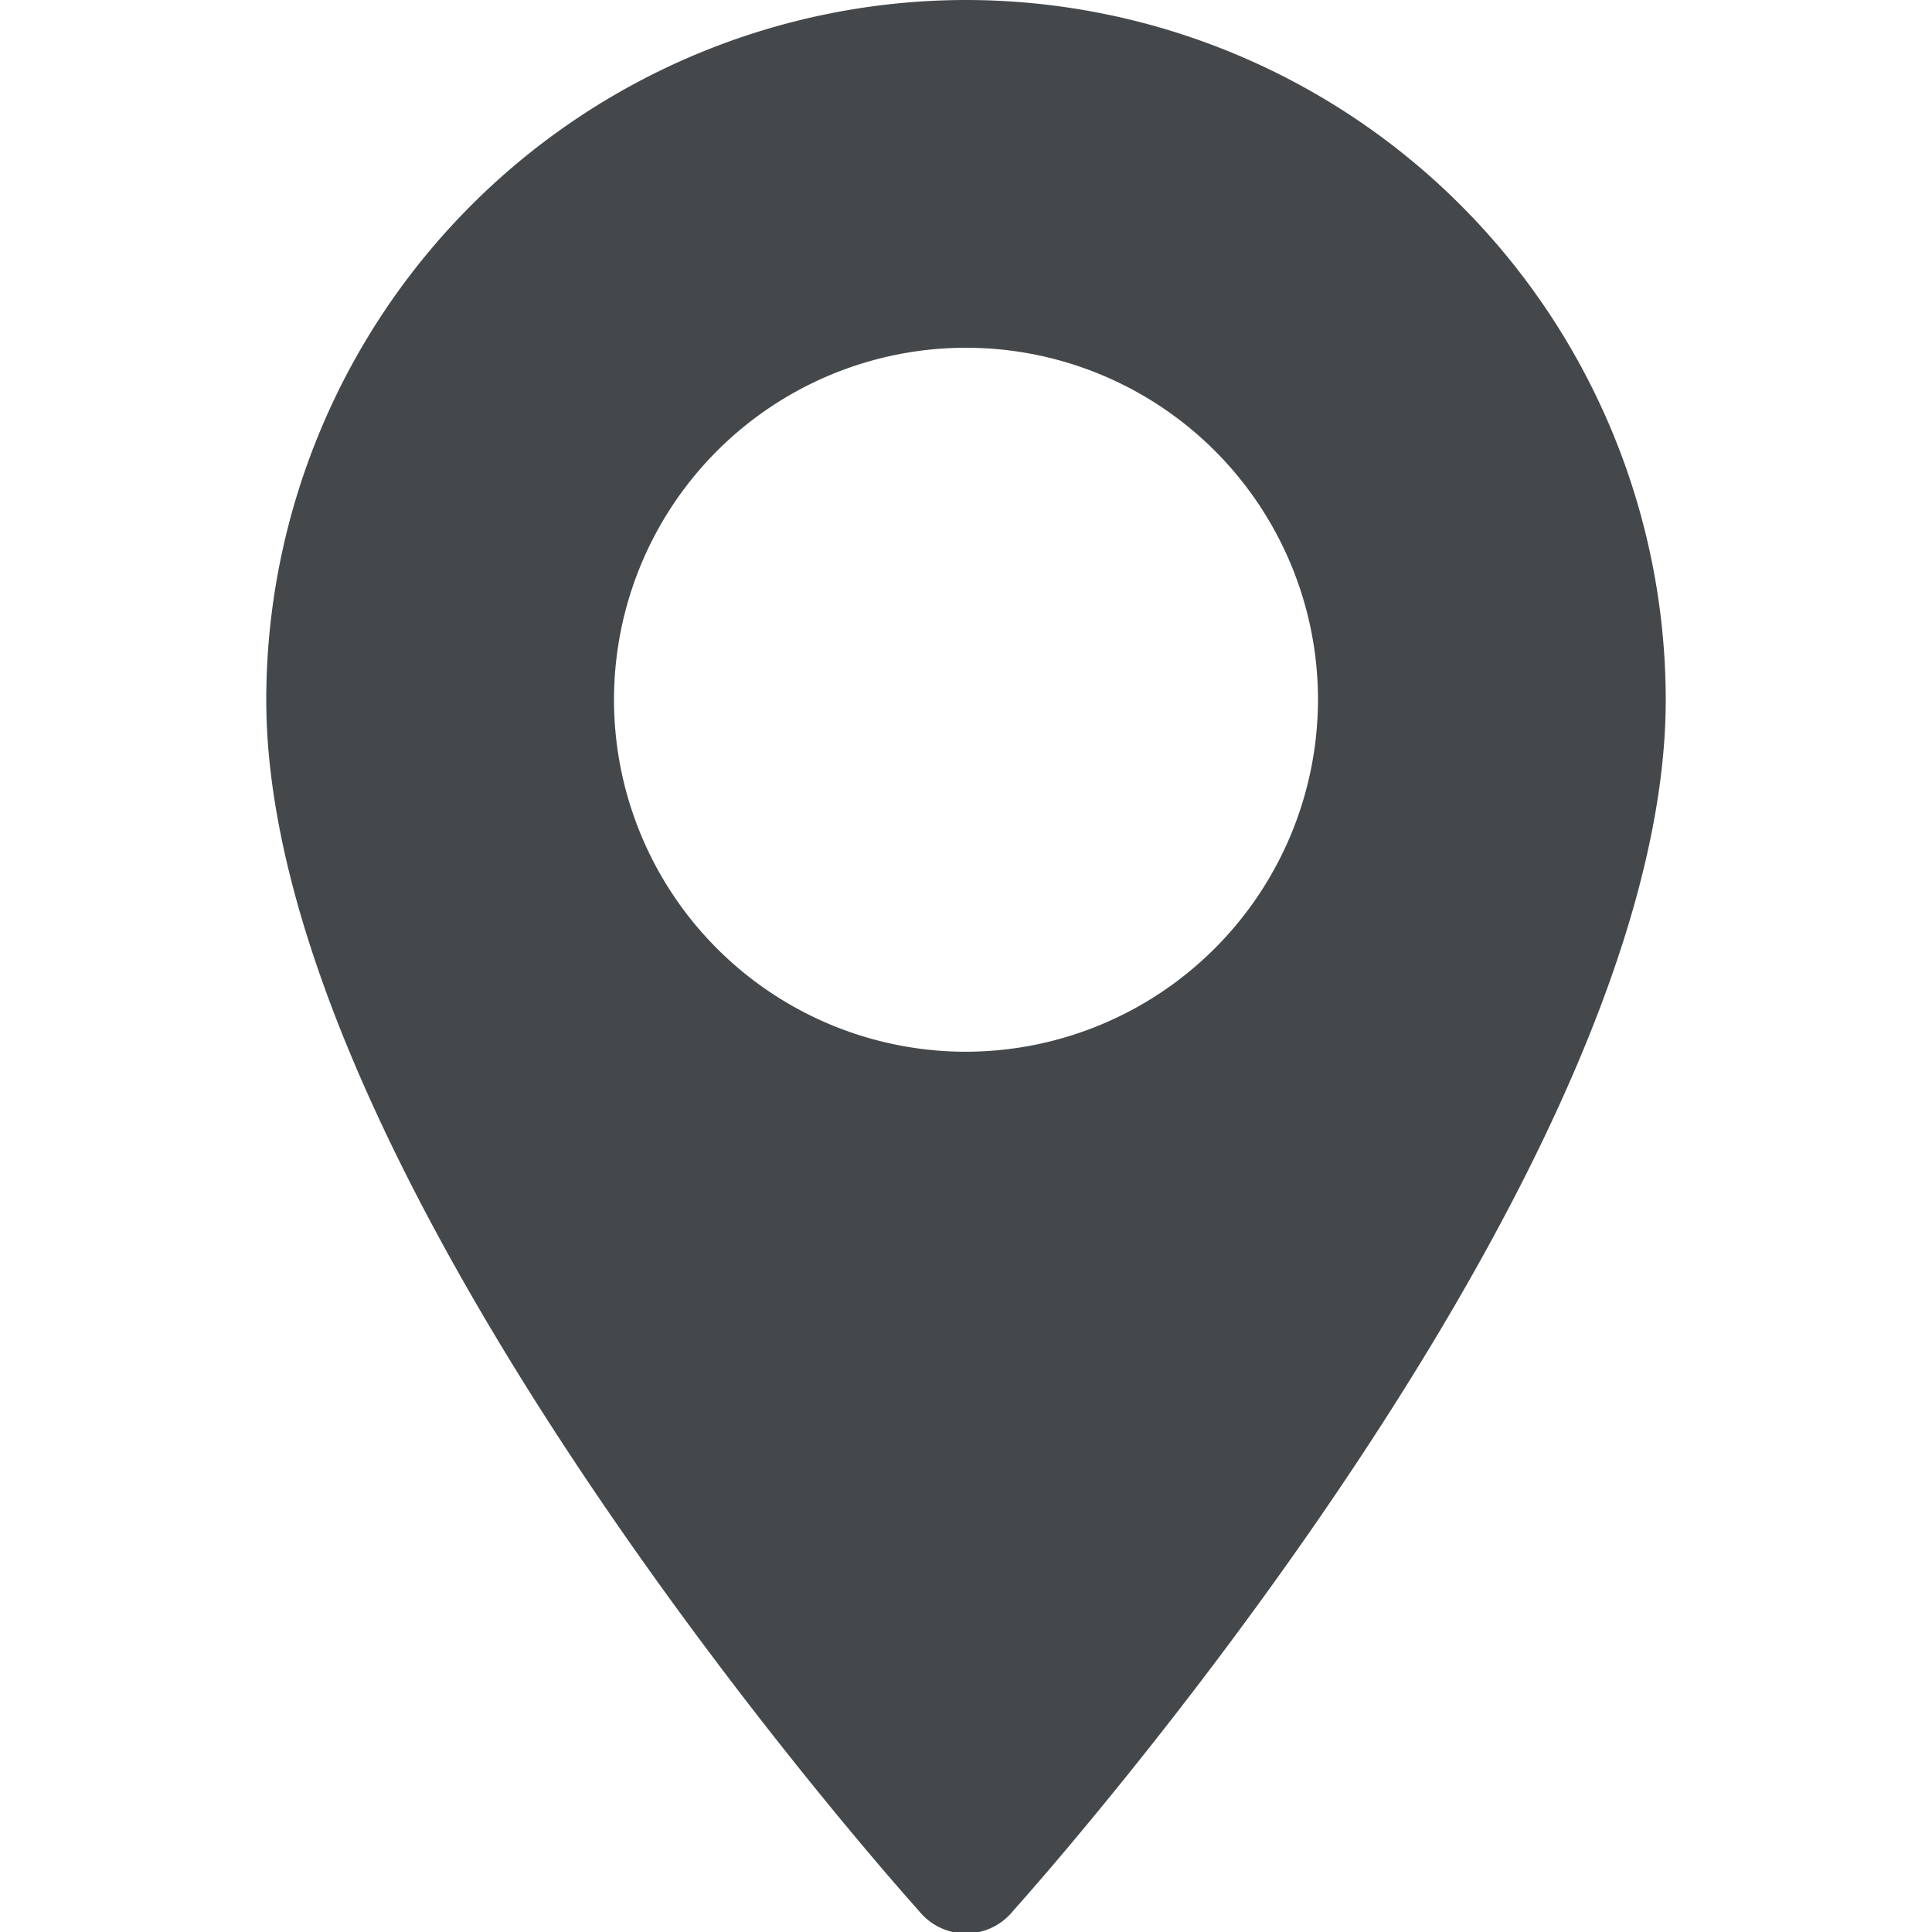 <svg id="Layer_1" data-name="Layer 1" xmlns="http://www.w3.org/2000/svg" viewBox="0 0 32 32"><defs><style>.cls-1{fill:#45484a;}</style></defs><title>Artboard 1 copy</title><path class="cls-1" d="M16,0A11.6,11.6,0,0,0,4.41,11.59c0,7.93,10.37,19.57,10.81,20.06a1,1,0,0,0,1.56,0c.44-.49,10.81-12.13,10.81-20.06A11.6,11.6,0,0,0,16,0Zm0,17.42a5.83,5.83,0,1,1,5.83-5.83A5.84,5.84,0,0,1,16,17.42Z"/></svg>